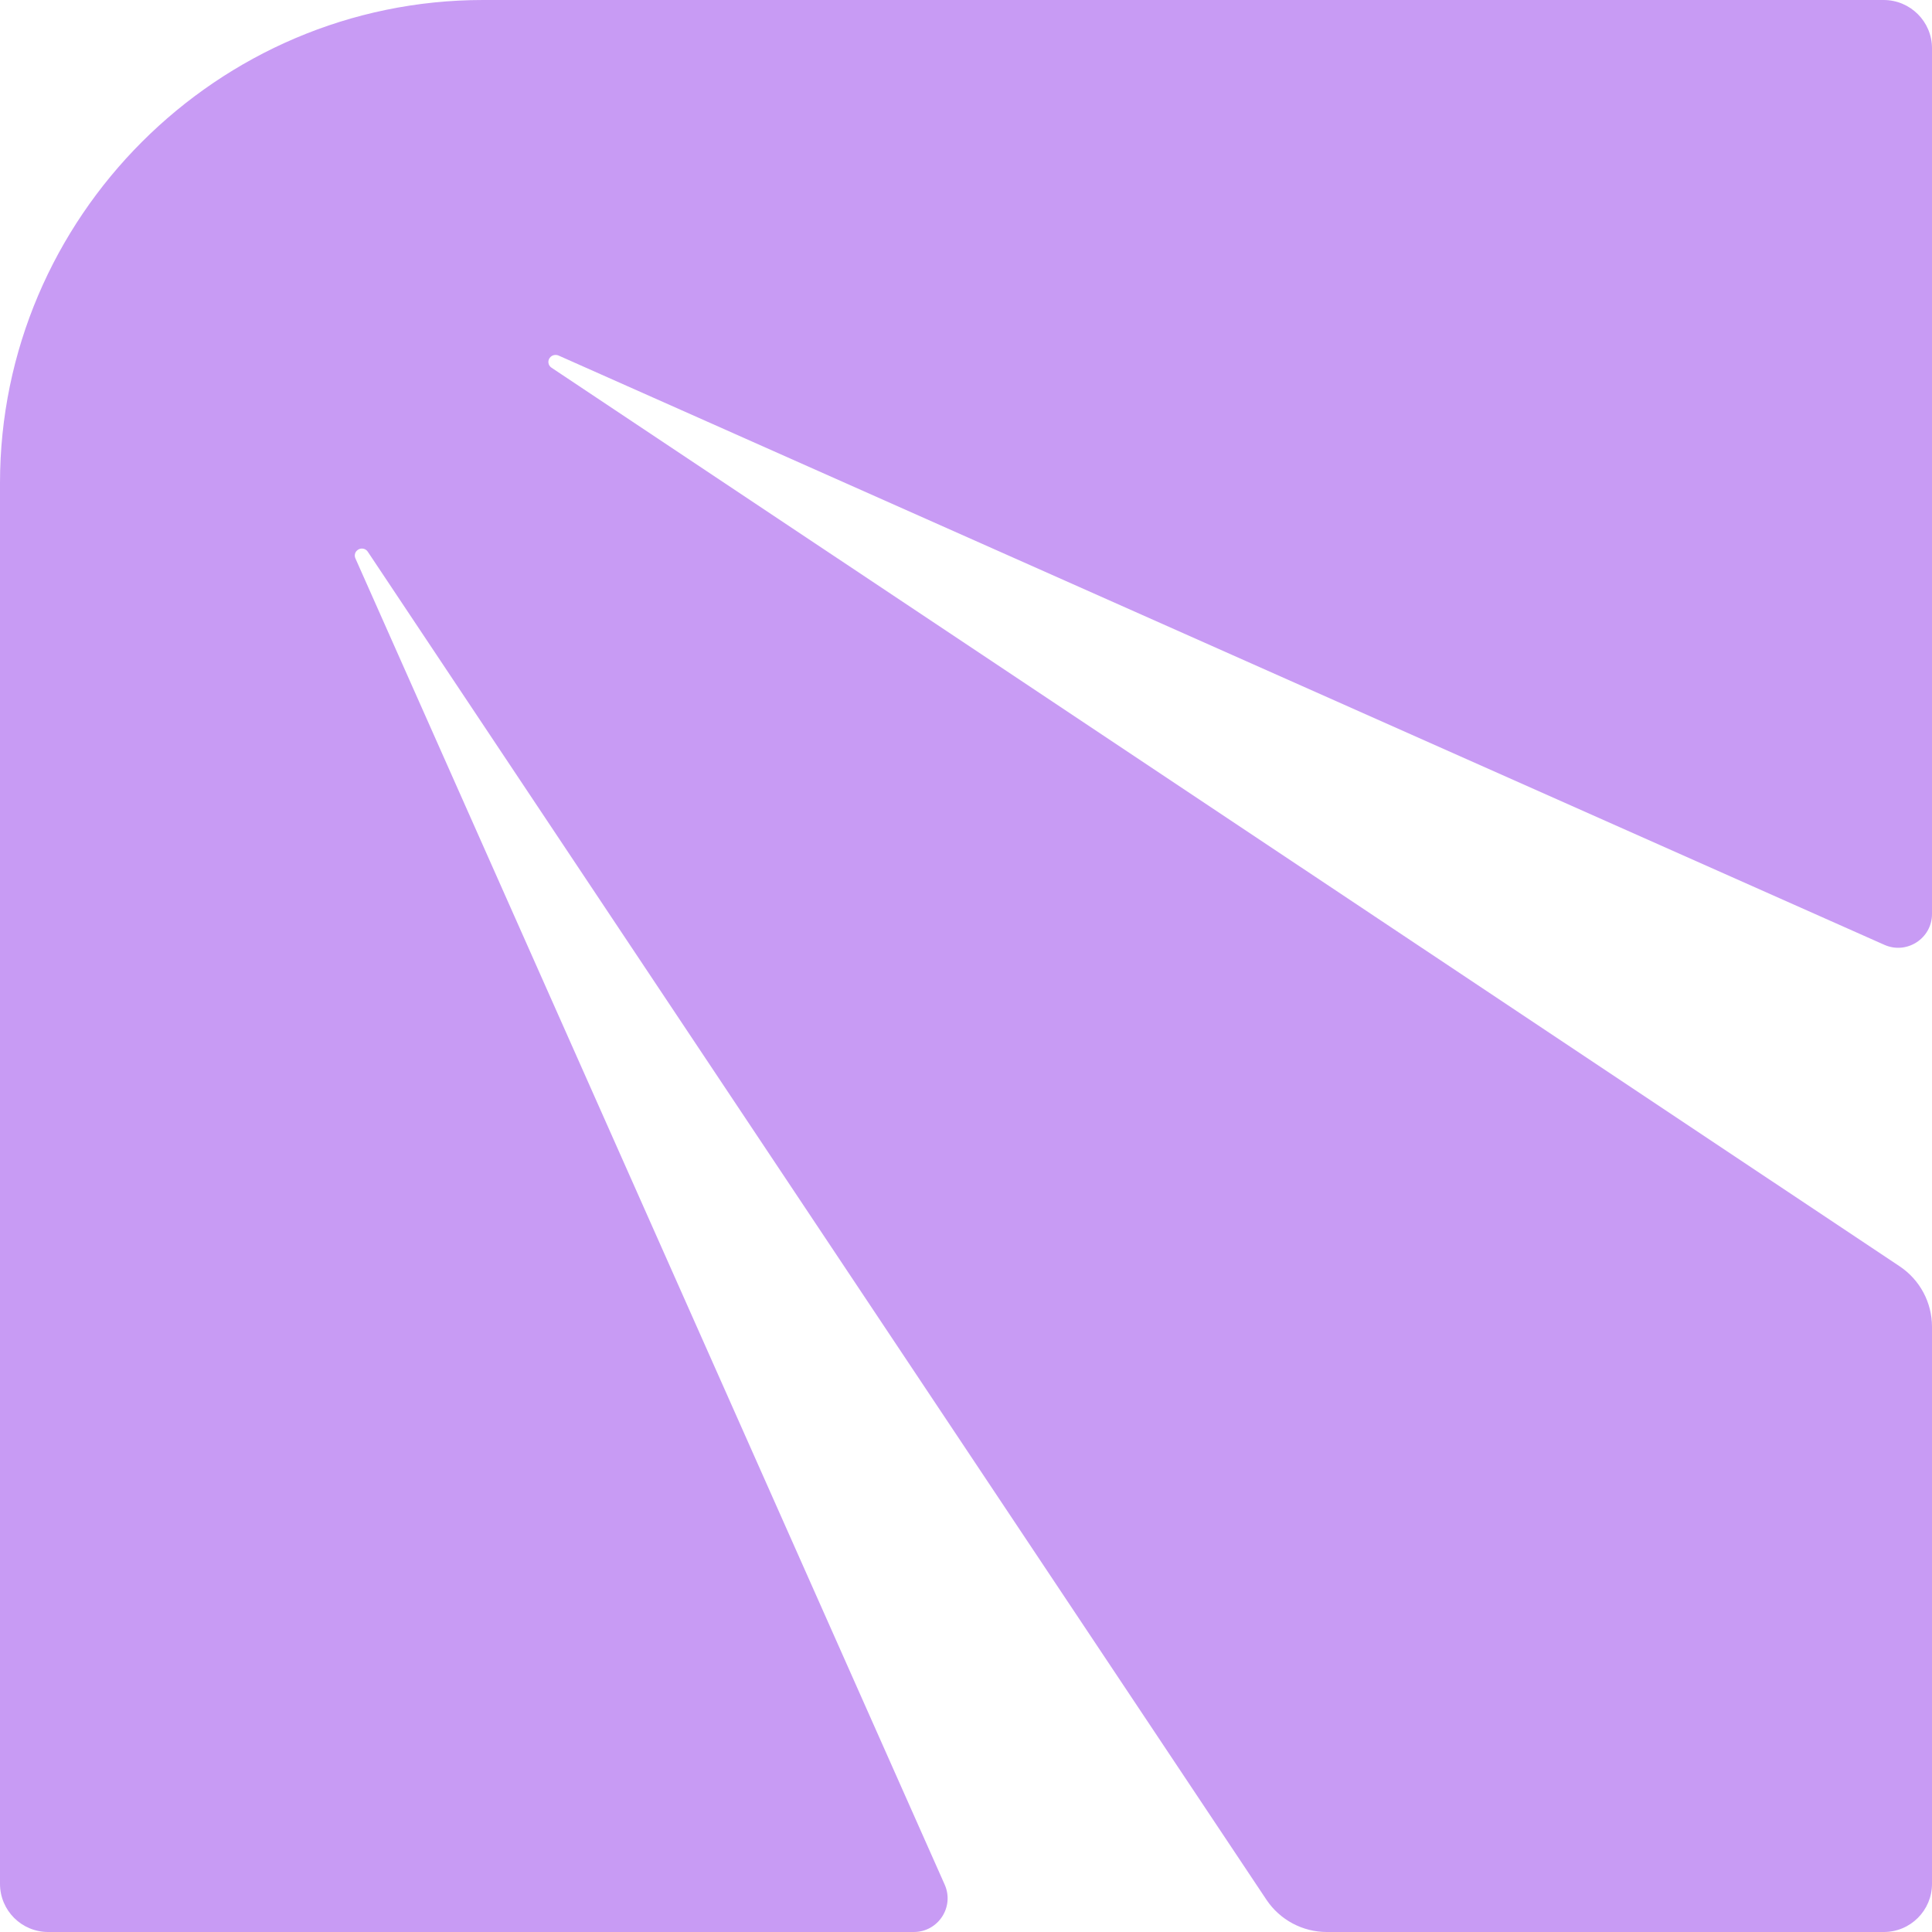 <svg width="204" height="204" viewBox="0 0 204 204" fill="none" xmlns="http://www.w3.org/2000/svg">
<path d="M0 51.009L0 198.908C0 201.733 2.285 204 5.091 204H96.486C99.076 204 100.804 201.337 99.742 198.98L37.529 58.962C37.403 58.674 37.457 58.35 37.691 58.134C38.015 57.81 38.573 57.864 38.825 58.242L133.727 200.599C135.148 202.723 137.541 204 140.096 204H198.909C201.733 204 204 201.715 204 198.908V140.09C204 137.535 202.723 135.142 200.6 133.721L58.237 38.828C57.841 38.576 57.787 38.018 58.129 37.694C58.345 37.479 58.669 37.425 58.956 37.532L198.981 99.769C201.337 100.812 204 99.085 204 96.512V5.092C204 2.285 201.715 0 198.891 0L51.005 0C22.956 0 0 22.959 0 51.009Z" fill="#C89BF4"/>
</svg>
